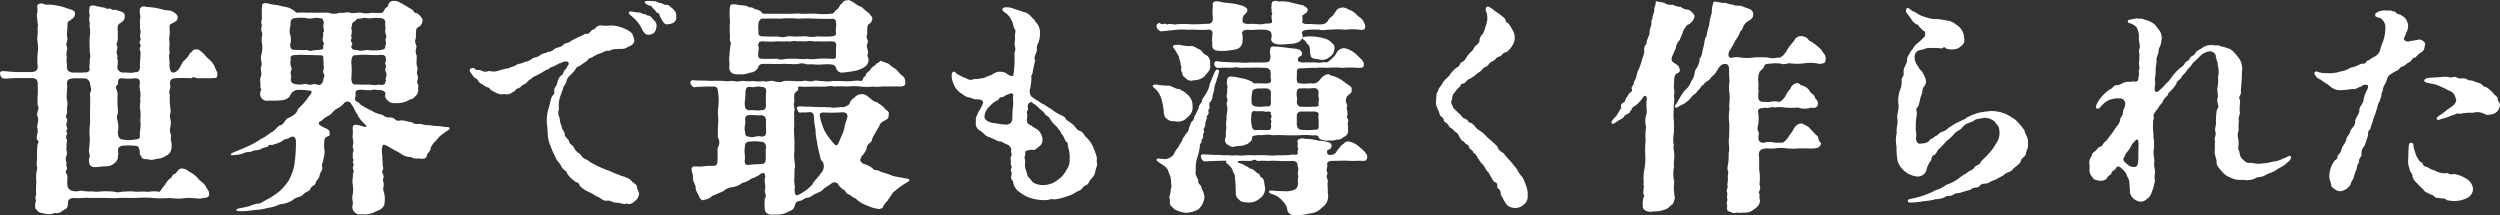 <svg xmlns="http://www.w3.org/2000/svg" xmlns:xlink="http://www.w3.org/1999/xlink" width="125.259" height="10.779" viewBox="0 0 125.259 10.779">
  <rect x="0" y="0" width="125.259" height="10.779" fill="#333333" stroke="none"/>
  <defs>
    <clipPath id="clip-path">
      <rect id="長方形_14" data-name="長方形 14" width="125.259" height="10.779" transform="translate(0 0)" fill="none"/>
    </clipPath>
  </defs>
  <g id="グループ_5" data-name="グループ 5" transform="translate(0 0)">
    <g id="グループ_4" data-name="グループ 4" clip-path="url(#clip-path)">
      <path id="パス_8" data-name="パス 8" d="M5.9,2.009c-.034.15-.1.2-.011.334-.023.185-.081.278-.012.415.046.093-.034.105.012.208a1.156,1.156,0,0,1-.012.393.282.282,0,0,0,.3.276c.219-.012.462.046.589-.022.149.022.23-.047.253-.254-.046-.2.069-.566,0-.854-.081-.1.092-.174,0-.3s.092-.173,0-.358c-.023-.115.069-.254,0-.381-.011-.161,0-.264-.011-.507C7.068.867,7,.728,7,.555,7,.29,7.218.3,7.334.348a3.52,3.52,0,0,1,.772.115c.185.08.312.023.485.092s.323.2.311.312c.012.23-.265.265-.4.38-.012.2.011.37,0,.461a1.268,1.268,0,0,0,0,.474,1.6,1.6,0,0,0,0,.473c-.081.15.023.381-.012.657.023.162.058.311.173.323s.185-.069.277-.149c.127-.162.173-.359.3-.462a1.091,1.091,0,0,0,.277-.358c.138-.081.161-.219.3-.184.092-.024.138-.012.323.15.161.138.184.231.346.346a1.017,1.017,0,0,1,.289.415c.045.127.138.23.115.347,0,.253-.162.137-.369.183-.139,0-.289-.01-.508,0-.242.012-.323-.126-.4-.01-.2.01-.565-.024-.854.01-.161,0-.253.093-.242.289.07.243-.1.324-.011.519a3.949,3.949,0,0,0,.023.635c.069.369-.069.323.011.623.081.265-.092.461.012.738.069.1-.046.161.035.393.046.288-.012.587-.266.68a.733.733,0,0,1-.415.15c-.185.023-.277.1-.45.034-.138-.011-.369,0-.369-.138-.139-.162-.058-.184-.093-.311-.046-.185-.069-.22-.242-.231a2.859,2.859,0,0,0-.634,0c-.127.034-.2.08-.2.207-.012.151.034.231-.012.289a.371.371,0,0,1-.138.346.613.613,0,0,1-.415.185c-.127,0-.335.022-.462.034-.381.057-.45-.116-.427-.427.081-.173-.011-.265-.011-.369A5.412,5.412,0,0,0,4.5,6.9a3.009,3.009,0,0,1,.011-.715V5.354c.023-.265,0-.519,0-.7.127-.208,0-.289,0-.485a.3.3,0,0,0-.288-.243c-.161,0-.335-.01-.588,0-.219.047-.277.059-.277.278.035.242-.058.623,0,.819s-.023.38,0,.554-.116.184,0,.4c.058.081-.1.208,0,.415.058.115-.081.127-.023.231.092.1-.035.092-.012.231-.057.081.046.081.035.208a1.036,1.036,0,0,0-.023.288c-.035.219.058.185,0,.45-.093.173,0,.3,0,.392-.046.127.034.139.023.265-.035.092-.116.173,0,.277.046.208-.012.3.023.565a.3.3,0,0,0,.277.266c.092.046.219.012.438-.012a1.6,1.6,0,0,0,.485.034,1.92,1.92,0,0,0,.53,0A5.456,5.456,0,0,1,5.7,9.6c.243.081.335-.012.577,0a2.4,2.4,0,0,1,.577.012,3.16,3.16,0,0,1,.577,0,1.6,1.6,0,0,1,.577,0,2.266,2.266,0,0,1,.253-.346,1.253,1.253,0,0,1,.266-.335c.069.024.046-.081.173-.2.161-.023.219-.288.392-.288a.49.49,0,0,1,.369.15,1.482,1.482,0,0,1,.462.346c.138.184.3.219.392.415.034.081.173.23.161.323.035.208-.127.231-.288.242-.231.081-.5-.023-.842,0a2.887,2.887,0,0,1-.842,0,5.293,5.293,0,0,1-.854,0,5.281,5.281,0,0,0-.853,0c-.37,0-.52-.011-.854,0-.289.024-.646-.011-.854,0-.242-.011-.392,0-.634,0-.185-.034-.4.034-.785,0-.138.024-.265.046-.265.254,0,.161-.046.3-.173.323-.219.15-.277.207-.485.173a.785.785,0,0,1-.507.034c-.219-.045-.323-.057-.392-.184-.115-.046-.1-.276-.047-.473-.045-.173-.023-.219.012-.265a4.645,4.645,0,0,1,.011-.693,1.511,1.511,0,0,1,.012-.507c.069-.231-.035-.277.012-.5.011-.15,0-.589.023-.726,0-.254.138-.208-.012-.359-.069-.149.081-.357.012-.576-.035-.162.1-.369.011-.577-.092-.23.139-.357,0-.588a5.409,5.409,0,0,1,.012-.589c.011-.23-.012-.311,0-.5-.023-.161-.07-.23-.265-.254H.805c-.2,0-.335.024-.554.024-.1.011-.2-.034-.243-.207s.116-.174.22-.162c.184.011.334.035.484.035.277.022.519,0,.831.01.219-.01.357-.057.346-.3a2.96,2.96,0,0,1,0-.646,1.989,1.989,0,0,0,0-.519c-.058-.265.034-.473-.012-.739.069-.1-.034-.357-.011-.542C1.808.74,1.889.706,1.877.417c-.034-.1-.011-.231.139-.231.127-.058.2.081.438.046a3.134,3.134,0,0,1,.577.081c.254.069.427.139.508.162.184.034.253.173.207.253.035.15-.231.277-.334.358-.058.07,0,.207-.047.277.024.115-.034.323,0,.484.058.2-.1.323-.011.5.058.127-.081.3,0,.531-.058.162.023.323,0,.485.011.173.081.242.288.276.208-.012.346.012.588-.012.15.012.266-.034.266-.195-.046-.047.023-.323,0-.45.069-.2-.023-.381,0-.542a5.2,5.2,0,0,1,0-.6,1.43,1.43,0,0,0-.012-.542c.035-.184-.023-.184-.011-.426.057-.1-.023-.185,0-.381C4.5.406,4.438.313,4.6.279a.451.451,0,0,1,.265.046c.15-.012.161.046.311.046.1,0,.093.1.312.057.081-.011.092.1.3.058.3.115.484.1.461.358.012.161-.15.277-.276.346-.081.069-.093.2-.07.381ZM7.022,4.893c.069-.254-.081-.484-.011-.727,0-.208-.081-.243-.266-.243a2.935,2.935,0,0,1-.646,0c-.15,0-.2.059-.184.3-.231.149-.012.265-.023.507a5.285,5.285,0,0,0,.011.738c.058.185-.092.359-.034.508a1.3,1.3,0,0,1,.034.657c.012.208.058.347.254.359a1.765,1.765,0,0,0,.6,0c.173-.036.254.01.254-.22-.024-.092.08-.588.011-.727a1.924,1.924,0,0,0,0-.577c-.046-.161.035-.334,0-.576" fill="#fff"/>
      <path id="パス_9" data-name="パス 9" d="M22.521,6.416c.023.081-.092.115-.115.138a2.621,2.621,0,0,0-.3.219c-.093.058-.127.127-.277.289a1.061,1.061,0,0,0-.242.322.457.457,0,0,1-.185.324c0,.2-.115.265-.323.242-.115-.034-.288.046-.484-.081a.846.846,0,0,1-.531-.185c-.15-.08-.5-.276-.657-.369-.243-.127-.243-.046-.266.105-.035.184.046.484.012.564a.6.6,0,0,1,.011.243,1.049,1.049,0,0,1,.035.265c-.058.057-.069.115-.012.242.093.127-.034.231.012.369.081.174-.046.323.023.485a1.215,1.215,0,0,1,.046.565c0,.266-.277.393-.439.438a1.062,1.062,0,0,1-.7.139.378.378,0,0,1-.473-.415c.069-.2-.046-.323.011-.543a1.474,1.474,0,0,0,0-.554c-.023-.218.023-.276.012-.5a.262.262,0,0,0,0-.276c-.035-.058.1-.173,0-.288,0-.081.069-.139,0-.208a2.4,2.4,0,0,1,0-.3c.1-.2-.046-.2,0-.369.069-.139-.023-.312-.012-.473.035-.184-.011-.311.012-.45.023-.173.323-.081.462-.034.23.08.276.011.149-.093s-.369-.381-.369-.484c-.15-.151-.161-.347-.311-.508a.213.213,0,0,0-.346-.092,1.1,1.1,0,0,1-.37.3c-.138.034-.276.288-.438.357-.253.116-.3.254-.415.277-.15.116-.046.208.266.346.172.07.218.15.207.219.011.173.023.151-.139.208s-.127.346-.138.554a.9.9,0,0,1-.023.508c-.011.23-.127.322-.069.449.035.184-.127.3-.127.416-.035.195-.162.23-.2.38-.046.184-.22.127-.277.335-.115.127-.265.127-.381.288-.219.138-.3.069-.507.254a1.386,1.386,0,0,1-.623.2,2.053,2.053,0,0,1-.623.185,2.956,2.956,0,0,1-.6.1c-.265.024-.427.058-.542.058a1.515,1.515,0,0,1-.381-.012c-.1-.034-.023-.092.058-.115.115-.046.219-.023.265-.058a1.5,1.5,0,0,0,.323-.08A2.585,2.585,0,0,1,12.9,10.2c.127.023.242-.08.439-.184a3.233,3.233,0,0,0,.507-.311,1.976,1.976,0,0,0,.416-.393,1.686,1.686,0,0,0,.346-.577,2.027,2.027,0,0,0,.161-.645,7.05,7.05,0,0,0,.058-1.039c-.035-.231-.15-.253-.346-.138-.139.081-.254.046-.346.161a1.675,1.675,0,0,1-.415.162c-.116.08-.231-.058-.3.115a1.508,1.508,0,0,0-.4.139c-.172.068-.253,0-.4.1-.2.046-.231,0-.427.092a1.011,1.011,0,0,1-.3.07,2.439,2.439,0,0,1-.254.023c-.115,0-.1-.069.058-.139.231-.1.519-.207.727-.311a3.708,3.708,0,0,0,.623-.346,2.661,2.661,0,0,0,.519-.335c.184-.046.346-.346.484-.369.208-.034.2-.322.462-.392.184-.1.357-.184.426-.438a2.808,2.808,0,0,0,.542-.623c.243-.254.1-.3-.034-.288a2.49,2.49,0,0,0-.6-.024.456.456,0,0,0-.311.277c-.093.2-.392.242-.5.242a4.39,4.39,0,0,1-.577.012.347.347,0,0,1-.427-.323c0-.219.127-.2.012-.311.034-.151-.035-.359.011-.531.092-.2-.011-.3.023-.531.1-.173-.069-.381.023-.623a1.3,1.3,0,0,0,.012-.635c-.023-.23.069-.333,0-.506s.034-.244,0-.359c-.058-.115.023-.23.011-.357A3.868,3.868,0,0,1,13.131.3c-.012-.184.219-.161.4-.1a2.358,2.358,0,0,0,.392.058c.185.057.4.092.5.115a1.176,1.176,0,0,1,.427.265,4.048,4.048,0,0,1,.542,0c.2-.011.311,0,.531,0,.173,0,.277-.011.542,0a.724.724,0,0,0,.542,0c.254.035.358-.057.542,0s.4-.035.542,0a1.19,1.19,0,0,0,.543,0c.161.012.3.012.461.012.115-.023.115-.081.185-.184.057-.127.172-.1.172-.22a.265.265,0,0,1,.277-.2.492.492,0,0,1,.335.1c.161.069.334.2.531.3.172.092.115.219.276.2.162.1.335.3.3.415-.069.242-.115.231-.265.335-.081.058-.058.253-.069.427.023.092-.1.207.011.427.07.115-.081.254.012.484.058.139-.035.381.046.623.058.161-.069.23.012.415s-.07.312,0,.4c.069.162.034.162.034.289a.411.411,0,0,1-.115.334c-.15.151-.162.163-.288.185a1.222,1.222,0,0,1-.727.185.486.486,0,0,1-.519-.3c-.035-.139.069-.173-.035-.266a.408.408,0,0,0-.335-.08.608.608,0,0,0-.357,0,3.436,3.436,0,0,1-.45-.023c-.312,0-.323.081-.312.208a.467.467,0,0,1-.023.218c-.034.185.15.139.277.324a4.914,4.914,0,0,0,.577.311c.288.2.461.127.6.254s.4.012.542.161.277.024.438.07c.1.011.231.057.439.091.127.127.265.059.438.081a1.264,1.264,0,0,0,.45.058c.208.058.415.023.738.093.162,0,.22,0,.231.046m-6.333-5.41C16.142.879,16.05.936,16,.913c-.184-.069-.449.069-.611,0a1.885,1.885,0,0,0-.623,0c-.208,0-.208.2-.208.289,0,.127-.092.357-.011.542a.971.971,0,0,1,0,.461c-.023.162.046.311.208.289.23.022.461.012.669.012.1.1.276-.012.473,0,.173-.012.357-.024.288-.163,0-.115.092-.127.012-.242s.022-.242-.012-.461c.1-.081,0-.231.012-.358.011-.08.057-.173-.012-.276M16.2,3.647c-.047-.081.069-.219.011-.357a2.974,2.974,0,0,0-.011-.358c.011-.162-.07-.162-.162-.162-.15,0-.507-.022-.727-.012a2,2,0,0,0-.461,0c-.208-.01-.346.047-.277.232a.553.553,0,0,0,.023.381c.058.149-.069.173-.023.357s-.023.231,0,.3c.035.173.185.185.38.207.231.012.335-.068.474,0,.161.047.3-.068.461,0s.254-.022.312-.219c-.012-.1.115-.184,0-.369m1.43-1.511c.069.1-.069.138-.012.265.046.093.127.105.3.105.127.08.3.01.485,0a2.711,2.711,0,0,0,.669,0c.092-.024.254-.024.231-.2.08-.173,0-.22.011-.346.116-.173-.046-.254-.011-.461.034-.185-.023-.243,0-.335.023-.2-.127-.243-.231-.254a2.1,2.1,0,0,0-.462,0c-.15.035-.346-.046-.461,0-.2.057-.231-.011-.311.093-.058.081-.139.069-.185.172s.011.116-.046.173c-.023.139.046.151.011.266.035.1-.057.115-.011.23s-.093.151.023.289m.2,2.1c.208,0,.45.023.692,0a.982.982,0,0,0,.485,0,.253.253,0,0,0,.3-.068c-.023-.093.069-.058.011-.208.069-.2.058-.3,0-.381-.057-.127.069-.2,0-.334s.069-.116,0-.393c-.069-.115-.15-.1-.346-.093a5.117,5.117,0,0,1-.565-.01,3.882,3.882,0,0,0-.565.022c-.208-.022-.22.127-.242.347a4.34,4.34,0,0,1,0,.853c.034.161.045.277.23.265" fill="#fff"/>
      <path id="パス_10" data-name="パス 10" d="M28.584,3.763a.5.5,0,0,0-.2.3c-.058.2-.15.254-.162.323-.046.2-.069.184-.115.346a1.456,1.456,0,0,0-.1.738.5.5,0,0,0,.035.438,1,1,0,0,0,.1.416c.012.2.127.219.151.392-.012.15.2.242.219.369.046.185.2.161.253.335a.875.875,0,0,0,.3.3c.1.139.2.265.346.276a1.265,1.265,0,0,0,.358.232c.323.184.473.207.623.288.184.046.438.2.635.242.15.1.265.069.322.127a.562.562,0,0,1,.312.207c.1.093.207.127.254.254.011.174.1.265.1.335a.448.448,0,0,1-.195.381c-.127.127-.266.207-.416.137-.161.059-.311-.034-.484-.046-.15.036-.358-.126-.473-.1-.185.023-.243-.034-.462-.185-.173-.046-.23-.138-.438-.23a1.511,1.511,0,0,1-.508-.335c-.023-.208-.219-.139-.277-.254a1.161,1.161,0,0,1-.346-.357c-.023-.162-.173-.127-.3-.37-.1-.218-.23-.242-.3-.484a3.444,3.444,0,0,1-.231-.519,1.706,1.706,0,0,1-.138-.554,5.1,5.1,0,0,0-.047-.565,2.205,2.205,0,0,1,.069-.715c.07-.219.093-.37.162-.6.058-.139.173-.139.138-.335-.023-.149.127-.219.162-.437a.687.687,0,0,1,.173-.324c.138-.057.115-.208.2-.289.069-.022.115-.195.185-.264.057-.208-.243-.185-.392-.07-.093-.012-.2.1-.358.161-.219.047-.254.185-.358.162a4.052,4.052,0,0,1-.588.334c-.161.058-.161.151-.288.185a1.072,1.072,0,0,1-.231.22c-.15.022-.138.137-.312.2-.161.023-.08.116-.277.185a.425.425,0,0,1-.426.092c-.208.07-.4-.045-.681-.208-.058-.149-.2-.1-.312-.207-.149-.115-.218-.1-.3-.219-.046-.15-.2-.139-.266-.265-.022-.058-.2-.231-.161-.312a.163.163,0,0,1,.277-.023c.092.069.184.012.288.058a.427.427,0,0,0,.4.023.828.828,0,0,0,.45,0,3.036,3.036,0,0,1,.554-.139c.126-.081.242-.069.346-.15.08-.069.334-.08.426-.161a.7.7,0,0,0,.393-.173c.127-.081.207-.023.392-.162s.219-.058.392-.173c.161.024.311-.139.381-.173.161-.069.3-.057.392-.184.092-.092.219-.058.381-.185.115-.069.265-.139.38-.2.243-.092.3-.15.358-.161.161.034.207-.081.288-.161s.139-.024.219-.151a.313.313,0,0,1,.323-.093,2.43,2.43,0,0,0,.415-.01,1.625,1.625,0,0,1,.67.149,1.091,1.091,0,0,1,.357.208c.07.034.127.254.15.323.058.161-.08.323-.311.392-.185.15-.381.081-.554.115-.219-.034-.346.1-.438.081-.127-.023-.231.081-.381.127a1.663,1.663,0,0,0-.357.161c-.15.105-.231.058-.277.174-.139.126-.208.138-.369.276-.162.058-.208.093-.266.219ZM32.506.787c.093.011.115.069.2.161s.219.2.185.392c-.023.22-.116.4-.415.4-.139.012-.231-.138-.277-.218a1.967,1.967,0,0,0-.312-.486,2.46,2.46,0,0,0-.3-.276c-.15-.115-.069-.208.058-.185A2.412,2.412,0,0,0,32,.625c.127-.012.15.093.312.081.081,0,.046.07.2.081m.969.427c-.208.046-.289-.162-.427-.416-.011-.2-.138-.092-.2-.242a1.227,1.227,0,0,0-.173-.173c-.012-.1-.138-.092-.207-.127-.2-.081-.22-.207-.047-.207.127-.012.162.011.369.011.15.011.15.081.3.092.126.012.126.1.3.092.1-.011.15.058.3.185.093.115.2.15.185.381.034.277-.173.392-.4.4" fill="#fff"/>
      <path id="パス_11" data-name="パス 11" d="M39.8,8.965c-.034.195.058.334.011.53.012.266.059.358.265.231a2.485,2.485,0,0,0,.623-.473c.023-.127.325-.392.451-.6a.493.493,0,0,0,.081-.532c-.139-.127-.116-.2-.173-.415a5.623,5.623,0,0,1-.138-.68,2.651,2.651,0,0,1-.059-.542,3.273,3.273,0,0,1-.08-.623c-.012-.2-.092-.243-.22-.243a1.817,1.817,0,0,1-.381.012c-.161.046-.206-.035-.218-.127-.116-.15.035-.173.15-.173.149,0,.206.023.438.011.219.024.322.012.449.024.163.011.3-.012.428.011.173-.023.322.058.508,0,.091.034.16-.057.287,0a.662.662,0,0,0,.336-.161.476.476,0,0,1,.242-.311.463.463,0,0,1,.681-.07c.137.092.252.254.472.288.093.093.322.208.4.346.126.105.218.139.173.277.011.243-.138.243-.289.346-.161.069-.174.266-.277.381-.114.22-.184.3-.277.52.035.149-.241.172-.265.449a.915.915,0,0,1-.231.369c-.081.15-.161.266.082.4a1.2,1.2,0,0,1,.46.231c.058.127.255.046.382.161a4.872,4.872,0,0,1,.611.208c.23.057.416.081.589.115.114.023.252.035.252.081,0,.1-.091.1-.23.2a3.153,3.153,0,0,0-.485.358c-.114.057-.149.161-.23.276-.126.162-.126.208-.2.266a1.419,1.419,0,0,0-.185.254c.024.081-.1.081-.174.115a1.994,1.994,0,0,1-.611-.173,1.638,1.638,0,0,1-.542-.323c-.069-.092-.173-.046-.287-.2-.151-.046-.255-.127-.277-.231a.82.82,0,0,1-.359-.335.23.23,0,0,0-.346,0c-.114.081-.322.2-.369.242-.057.117-.3.2-.379.243-.185.069-.243.173-.416.207-.185.012-.207.116-.393.163-.161.034-.208.045-.265.253-.047.173-.126.2-.322.289a1.143,1.143,0,0,1-.647.138c-.311.023-.531-.011-.531-.335a3.364,3.364,0,0,1,0-.462c.127-.149-.011-.23.013-.461.057-.184-.059-.415.01-.6,0-.254-.08-.242-.218-.185a1.322,1.322,0,0,1-.473.242,1.068,1.068,0,0,1-.463.219.971.971,0,0,1-.473.208.806.806,0,0,0-.472.207l-.542.232a.78.78,0,0,1-.428.2c-.044.046-.171.011-.242-.162-.045-.161-.184-.254-.172-.5-.047-.173-.162-.288-.128-.508a2.729,2.729,0,0,0-.08-.311c0-.265.161-.185.474-.185a3.206,3.206,0,0,1,.611-.034c.173-.012.207-.058.219-.3.011-.127,0-.415,0-.588a.51.51,0,0,0,.011-.555c.012-.173,0-.472.023-.738.024-.207-.046-.473,0-.727a2.859,2.859,0,0,0-.011-.818c-.023-.162-.035-.231-.2-.254-.149.012-.253,0-.369,0-.139.012-.357.012-.518.023-.139.047-.186-.011-.255-.1-.114-.184.023-.276.173-.23.209.011.255.011.532.011a3.206,3.206,0,0,0,.473.011c.172,0,.345,0,.495.012.2.035.288-.023.485,0,.149.069.37-.034.484,0a2.334,2.334,0,0,0,.5,0,1.344,1.344,0,0,0,.495,0c.116.081.277-.046.484,0,.174.057.4.081.5,0a3.547,3.547,0,0,1,.5,0,3.409,3.409,0,0,0,.485,0c.126-.058.334.057.495,0s.358.023.5,0a1.336,1.336,0,0,0,.483,0h.5a2.227,2.227,0,0,0,.484,0,1.673,1.673,0,0,1,.483,0c.07-.08.035-.173.186-.254.022-.2.195-.207.253-.334s.254-.185.289-.289c.15-.034.195-.195.264-.115.082.035.2.069.325.115a2.833,2.833,0,0,0,.38.277c.058.034.184.242.335.335a.371.371,0,0,1,.138.312c.045.195-.1.218-.255.23a5.984,5.984,0,0,0-.657,0c-.162-.035-.438.046-.657,0a3.242,3.242,0,0,1-.67,0,2.512,2.512,0,0,0-.656,0,4.276,4.276,0,0,0-.67,0c-.253-.069-.288.023-.553,0a2.739,2.739,0,0,1-.3,0c-.173,0-.414.012-.7.012-.138-.024-.287-.024-.252.046.045.149-.081.184-.139.242-.081.092-.046.276-.046.473-.082.2.069.311-.013.5a3.584,3.584,0,0,1,0,.508c.035.2-.022.334,0,.5,0,.264.035.391.013.7.034.231-.035.381,0,.623.011.254.069.4.011.508Zm-3.2-6.725c.069-.127-.069-.139-.023-.4a4.627,4.627,0,0,1,0-.784,3.013,3.013,0,0,1,0-.726c.047-.208.347-.081.507-.07.07,0,.381.024.463.115.149-.034.208.058.311.093a.469.469,0,0,1,.357.219H39.1c.381.012.6,0,.878-.012.334.035.611,0,.9.012a3.239,3.239,0,0,0,.75,0c.186,0,.186-.127.265-.185.151-.08.139-.184.243-.3.1-.035.082-.185.311-.185.117-.046.162.035.324.1a1.286,1.286,0,0,0,.414.242,2.609,2.609,0,0,0,.369.311c.035.081.174.185.15.254a.331.331,0,0,1-.194.3c-.07.069-.058.3-.058.474-.1.242.079.288.023.438-.1.219.022.346.022.5-.1.231.082.242,0,.5-.1.2-.218.278-.564.393a4.531,4.531,0,0,1-.659.1.305.305,0,0,1-.368-.184c-.047-.161-.116-.207-.3-.219-.22-.023-.508.023-.693.012a3.413,3.413,0,0,0-.485-.012.689.689,0,0,0-.483-.012c-.139,0-.277,0-.5-.011-.242-.012-.369.011-.484,0-.231.011-.5-.012-.739,0-.173,0-.208.1-.254.208a.479.479,0,0,1-.392.23,1.2,1.2,0,0,1-.529.081c-.325.024-.519-.081-.509-.381.034-.218-.034-.415.011-.53a3.5,3.5,0,0,1,.058-.565m1.776,5.132c-.022-.218-.091-.264-.265-.276a2.149,2.149,0,0,0-.611,0c-.139.012-.195.115-.185.288-.057.173.035.474-.01.647,0,.172.034.23.195.23.174-.046.507-.023.646-.058.151.012.2-.057.208-.208.022-.253-.012-.426.022-.623M37.334,6.6c0,.2.047.242.242.254.127.069.382-.081.542-.012.151,0,.243-.012.265-.184.013-.116-.022-.439,0-.623-.022-.173-.068-.243-.265-.266-.114.035-.333-.023-.611,0-.15.023-.173.081-.173.266.059.138-.08.323,0,.565m1.049-1.973c.013-.2-.034-.265-.265-.276-.173-.059-.333.058-.529,0-.2,0-.208.058-.243.265.022.231-.058.484-.024.68.012.162.081.231.277.231.128-.034.346.035.566-.011.139.011.184-.047.218-.208a4.817,4.817,0,0,1,0-.681m-.4-2.342c.082.185-.022.278.012.5,0,.115.046.172.243.161.2.011.577,0,.726,0,.127.081.276.011.5,0,.15-.011.381,0,.485,0a2.369,2.369,0,0,0,.5,0,1.361,1.361,0,0,0,.485,0,4.924,4.924,0,0,1,.725,0c.173.011.242-.023.22-.127.022-.219-.012-.323.022-.473-.01-.207-.022-.266-.242-.276-.322.01-.565.01-.725,0-.174.034-.277-.058-.5,0-.2.01-.369-.012-.483,0-.242-.047-.324.034-.5,0a3.5,3.5,0,0,1-.484,0,3.635,3.635,0,0,1-.692,0c-.207-.012-.289.046-.289.218M38,1.593c-.012.162.034.22.231.232.3,0,.473.022.726,0a.862.862,0,0,0,.484,0c.2-.036.3.034.5,0,.218.01.369-.024.483,0a1.24,1.24,0,0,0,.5,0c.195,0,.391.022.725,0,.163-.024.232-.024.242-.174-.045-.08.025-.346,0-.507s0-.139-.149-.208c-.345.023-.542,0-.877,0a7.713,7.713,0,0,0-.887,0,4.489,4.489,0,0,0-.889,0c-.266-.012-.5-.012-.876,0-.094-.024-.15.058-.208.2a1.974,1.974,0,0,0,0,.461m4.44,4.338c.047-.242-.034-.288-.219-.312a6.73,6.73,0,0,1-.968.012c-.2.012-.2.08-.174.231a3.406,3.406,0,0,0,.243.715,4.041,4.041,0,0,0,.45.611c.127.15.173.093.242-.023.023-.092.241-.553.266-.658a2.591,2.591,0,0,1,.16-.576" fill="#fff"/>
      <path id="パス_12" data-name="パス 12" d="M54.887,8.539a.626.626,0,0,1-.185.392c-.184.184-.115.265-.265.335-.231.091-.161.2-.346.276s-.243.139-.392.208a3.91,3.91,0,0,1-.427.149,2.609,2.609,0,0,1-.438.093c-.2-.046-.243.034-.439.034a2.407,2.407,0,0,1-.715-.091,1.647,1.647,0,0,1-.565-.289.712.712,0,0,1-.346-.5c-.012-.15-.15-.1-.092-.369.045-.208-.058-.162-.024-.311.1-.151-.034-.162-.011-.335.035-.127-.035-.115.011-.3.092-.115-.023-.15.012-.312.023-.081-.07-.184-.139-.253-.265-.092-.311-.2-.5-.185-.174-.092-.324-.149-.428-.2-.218-.035-.334-.254-.495-.334A.4.4,0,0,1,48.9,6.1c-.046-.184.092-.392.127-.5a1.571,1.571,0,0,0,.231-.461c.011-.069-.093-.173-.3-.162s-.266-.08-.393-.091a.684.684,0,0,1-.345-.173.944.944,0,0,1-.439-.5,1.088,1.088,0,0,1-.1-.462c.012-.173.139-.219.231-.07.173.105.2.105.369.2.127.011.254.172.462.1.184-.057.23.012.392-.057.242,0,.334-.127.426-.127.208-.058.324-.231.577-.2a.478.478,0,0,1,.3.092c.046.035.335.242.346.024a5.6,5.6,0,0,0,.046-.947c-.011-.208.081-.219.023-.427-.046-.172.023-.3,0-.472-.023-.2.081-.289-.023-.427-.081-.139-.034-.242-.173-.462A.8.8,0,0,0,50.307.6c-.15-.116-.069-.219.035-.231a.97.97,0,0,1,.484.081c.185.046.347.115.462.15a.657.657,0,0,1,.3.15c.127.161.265.23.288.335a.749.749,0,0,1,.231.53,1.362,1.362,0,0,1-.07.5.574.574,0,0,0-.08.4c-.07.253-.173.346-.092.5-.058.3-.093.381-.127.623,0,.093-.1.127-.058.3a3.348,3.348,0,0,1-.069.519.412.412,0,0,0,.069.381,3.109,3.109,0,0,0,.369.242.754.754,0,0,0,.254.15,3.057,3.057,0,0,0,.369.231,1.971,1.971,0,0,0,.358.242c.138.1.323.1.38.277.069.069.22.15.37.277.172.184.172.253.346.311.138.035.184.219.323.334a1.409,1.409,0,0,1,.357.554c.092.266.185.381.139.635.069.173-.012.264-.058.45m-4.118-3.75c.011-.1-.081-.173-.277-.046-.116,0-.139.081-.242.115-.1,0-.2.036-.219.139a1.191,1.191,0,0,0-.451.335.712.712,0,0,0-.253.519c0,.23.4.323.542.323a4.646,4.646,0,0,0,.542.069.3.3,0,0,0,.311-.265,5.409,5.409,0,0,1,.023-.578c.058-.253-.023-.426.024-.611M53.6,7.916a1.946,1.946,0,0,0-.046-.416c-.081-.185-.012-.357-.139-.4-.115-.173-.115-.3-.253-.415-.012-.127-.139-.2-.208-.335A1.468,1.468,0,0,1,52.637,6c-.092-.2-.242-.185-.311-.335-.058-.1-.185-.149-.335-.312-.115-.137-.207-.126-.276-.218-.139-.081-.254.149-.22.23.058.161-.092.2-.034.346.034.1-.035.231.011.438.093.116.139.105.231.162.058.07.115.07.266.173a.676.676,0,0,1,.265.508.407.407,0,0,1-.2.369c-.057.034-.184.207-.322.138a1.535,1.535,0,0,0-.266.047c-.161.068-.023.161-.092.254-.046.092.011.219.011.3a.847.847,0,0,0,.047.449c.069.138.011.242.161.369.116.127.162.242.323.289a1.025,1.025,0,0,0,.369.069,1.362,1.362,0,0,0,.508-.116A2.677,2.677,0,0,0,53.2,8.85a2.223,2.223,0,0,0,.288-.427.8.8,0,0,0,.1-.507" fill="#fff"/>
      <path id="パス_13" data-name="パス 13" d="M58.158,4.869a1,1,0,0,0-.3-.438c-.058-.058-.1-.069-.1-.127s.092-.069.2-.069a2.6,2.6,0,0,0,.542.057c.184-.022.346.162.588.174a1.5,1.5,0,0,1,.462.322.7.7,0,0,1,.2.52.594.594,0,0,1-.254.565.6.6,0,0,1-.588.207c-.185-.01-.312,0-.439-.126-.08-.035-.161-.15-.161-.4a4,4,0,0,0-.139-.681m-.207-3.506c-.058-.207.08-.139.057-.2.07-.069.139.093.312.024.092-.034.115.081.2.011.242-.011.358.058.427.012a4.42,4.42,0,0,1,.681,0,7.385,7.385,0,0,0,.807-.023c.254.023.311-.093.323-.242a3.233,3.233,0,0,1,0-.669c-.069-.3.323-.208.45-.173.184.046.323.034.542.068.242.035.335.081.519.116.1.069.22.116.22.207,0,.127-.116.2-.208.3a.6.6,0,0,0-.035.242c0,.093.058.139.243.162a3,3,0,0,1,.553.012c.161.023.335-.047.485-.035.127-.012.2.012.2-.149a.562.562,0,0,1-.012-.312c.07-.058-.081-.15,0-.2-.046-.139-.034-.127-.012-.208-.011-.115-.011-.207.093-.254.057,0,.138-.046.242.023a1.78,1.78,0,0,1,.681.058c.311.081.415.092.588.139.035.057.219.091.2.218,0,.139-.127.173-.277.3a.556.556,0,0,1,0,.312c.058.092.139.1.289.1.253-.012.461.034.68.011A.367.367,0,0,0,66.556,1c.081-.138.243-.184.324-.369.08-.081.092-.208.288-.23.092-.058.254-.012.415.08a.945.945,0,0,1,.369.231c.093.115.2.15.312.276a.991.991,0,0,1,.138.3c.012.232-.138.22-.288.2a2.948,2.948,0,0,0-.715,0,3.749,3.749,0,0,0-.727,0c-.266-.012-.369.057-.554,0-.173-.012-.45,0-.542,0-.231.023-.346.035-.346.208a.212.212,0,0,1-.046.3c-.081.15-.346.185-.485.2s-.473.034-.53.034c-.15,0-.37-.024-.45-.161-.081-.116.046-.22-.024-.381.012-.151-.253-.2-.357-.2-.311-.024-.6.035-.842,0-.127.023-.254.023-.265.184a.86.86,0,0,1,.023.381.419.419,0,0,1-.2.369,1.071,1.071,0,0,1-.4.092,1.608,1.608,0,0,1-.346.035c-.335.012-.612,0-.566-.347a2.077,2.077,0,0,1,.012-.53.175.175,0,0,0-.219-.184,5.363,5.363,0,0,1-.611,0c-.243-.012-.393.011-.485,0a2.807,2.807,0,0,0-.646.023c-.242.012-.358.046-.646.058a.389.389,0,0,1-.2-.208M60.166,9.3c.08.254.207.439.173.647a.944.944,0,0,1-.3.542,1.362,1.362,0,0,1-.612.172,1.533,1.533,0,0,1-.576-.172c-.1-.116-.254-.185-.242-.358.034-.138-.047-.22-.012-.3a.879.879,0,0,0,.057-.3c.047-.243.058-.2.023-.334a1.1,1.1,0,0,0-.126-.566c-.035-.219-.231-.323-.381-.427-.1-.081-.242-.138-.219-.208s.057-.057.173-.045c.184.023.184.011.254.023a.691.691,0,0,0,.415-.208,1.358,1.358,0,0,1,.265-.415c.035-.127.081-.139.173-.312.035-.172.127-.172.173-.323a.454.454,0,0,0,.173-.323c.058-.092.058-.254.162-.322.138-.139.058-.232.162-.324.068-.161.115-.242.161-.335-.034-.08.1-.23.161-.322-.011-.162.081-.174.15-.323a1.37,1.37,0,0,0,.242-.565c.047-.1.139-.358.231-.554.046-.1.093-.185.173-.161.1.034.047.149.012.288-.046.173-.069.161-.069.23-.023.105-.139.358-.116.427a2.948,2.948,0,0,1-.1.381c.035.069-.034.127-.057.254-.115.069-.115.15-.081.3,0,.1-.092.115-.057.242.045.161-.174.23-.07.265-.057.2-.1.265-.092.358,0,.173-.127.208-.069.3.034.1.011.092-.046.184.023.161,0,.231-.081.3.046.173-.116.185-.07.277a3.046,3.046,0,0,1-.15.646,1.745,1.745,0,0,0-.057.6c-.046.219.034.265.127.507-.046.1.069.208.127.254M59.151,3.243c.011-.2-.1-.3-.081-.4a4.336,4.336,0,0,0-.231-.392.2.2,0,0,1-.069-.126c.011-.081.15-.081.323-.081a2.786,2.786,0,0,0,.507.069c.208-.035.266.058.485.161.161.035.15.231.381.3a.459.459,0,0,1,.161.438c.069.3-.127.4-.242.577a.786.786,0,0,1-.577.231.359.359,0,0,1-.4-.1c-.173-.138-.173-.184-.173-.289-.126-.127.012-.242-.08-.38m2.411,5.006C61.5,8.2,61.411,8.2,61.446,8.1c.023-.081-.219-.035-.265-.047-.2.012-.519.012-.784.035a.187.187,0,0,1-.185-.115c-.058-.127-.069-.231.069-.242.254.022.289.011.588.034.289-.012.381.023.531.012s.335.034.507,0a2.006,2.006,0,0,0,.52,0c.207-.012.38.011.53,0,.1-.012.358,0,.519,0a2,2,0,0,0,.519,0,4.5,4.5,0,0,0,.808-.035c.173.035.231.011.219-.116-.046-.1.069-.1,0-.242-.035-.115.023-.1-.011-.276s.276-.2.4-.151a2.322,2.322,0,0,1,.646.093,2.158,2.158,0,0,1,.439.058c.1.011.242.092.219.2a.206.206,0,0,1-.185.2c-.034.024-.046.047-.034.151a.125.125,0,0,0,.161.1.309.309,0,0,0,.323-.2c.116-.126.231-.3.289-.322.08-.035.115-.151.288-.151a1.065,1.065,0,0,1,.565.288c.231.185.393.359.381.5-.023.185-.1.185-.2.185-.254-.011-.45.012-.669,0-.242-.022-.634,0-.831,0-.242,0-.323.058-.311.2.069.046-.081.208,0,.358.069.115-.081.162.011.346.069.138-.011.2.012.289a3.72,3.72,0,0,1,.011.392.76.76,0,0,1-.034.449.719.719,0,0,1-.277.324.868.868,0,0,1-.589.277,3.234,3.234,0,0,1-.634.092c-.277.023-.5-.081-.5-.334a.805.805,0,0,0-.242-.393.954.954,0,0,0-.45-.311c-.161-.058-.231-.092-.219-.151s.1-.057.207-.046a3.368,3.368,0,0,0,.474.024,1.213,1.213,0,0,0,.6-.07c.127-.069.2-.172.162-.484.011-.15.057-.2,0-.266.011-.242.057-.288-.012-.438.012-.219-.1-.231-.242-.254a7.1,7.1,0,0,1-.715,0,3.55,3.55,0,0,0-.485,0,5.224,5.224,0,0,0-.588,0c-.173-.138-.2.012-.369,0-.138,0-.392-.011-.5,0-.127-.011-.116.069-.058.093a1.357,1.357,0,0,1,.346.149c.185.081.185.139.277.151.162.023.2.15.346.23.173.069.046.162.208.22.127.092.1.264.15.484a.588.588,0,0,1-.265.554.775.775,0,0,1-.589.2c-.254-.012-.381-.047-.427-.127a.4.4,0,0,1-.184-.381,6.584,6.584,0,0,0-.047-.761c.023-.161-.092-.185-.115-.369a.725.725,0,0,0-.207-.243M64.976,3.6c.011.184-.011.254,0,.357-.011.161.035.231.208.219.207.047.449-.022.6.012.2-.012.266-.092.4-.254a.652.652,0,0,1,.3-.207c.127-.047.127.057.3.08A1.544,1.544,0,0,1,67.2,4c.162.105.2.151.358.254s.173.127.161.242c.035.185-.115.2-.207.312a.366.366,0,0,0-.035.4c.058.126-.046.138.023.322a1.579,1.579,0,0,1,.012.254c-.1.093.069.162.035.288-.047.151.011.208-.012.405a.323.323,0,0,1-.219.391.43.43,0,0,1-.37.127c-.149.07-.207.035-.392.047-.219.012-.438-.035-.484-.162-.035-.1-.127-.115-.3-.092a3.1,3.1,0,0,0-.658-.012c-.311.012-.542,0-.738,0a6.084,6.084,0,0,0-.634,0c-.231-.069-.5.024-.635-.011-.23.023-.357.035-.369.1a.252.252,0,0,1-.138.266c-.093.115-.173.093-.346.173a3.216,3.216,0,0,0-.393.035c-.138.069-.23-.035-.38-.105a.282.282,0,0,1-.058-.369,2.2,2.2,0,0,1,.023-.449,1.4,1.4,0,0,1,.012-.45c-.023-.231.08-.461.023-.669-.081-.15.092-.254-.012-.393-.023-.207.046-.242.012-.4.069-.242-.058-.311,0-.393-.012-.08,0-.264.173-.276a3.134,3.134,0,0,1,.577.092c.184.023.542.15.588.254.2-.012.415,0,.634,0,.116,0,.289-.023.22-.254-.035-.069.022-.173-.012-.312,0-.1-.081-.207-.254-.218-.208,0-.461-.024-.784,0-.138-.024-.265.011-.519,0-.15-.058-.289,0-.519,0a3.658,3.658,0,0,0-.566.011c-.092,0-.219-.162-.173-.231.023-.173.173-.092.347-.08s.334.012.484.022c.288.012.357.012.427.012a2.514,2.514,0,0,0,.519,0c.254,0,.611.012.842-.012.127-.01.185-.08.185-.253.034-.058-.047-.231-.012-.346.012-.185.081-.207.231-.185a4.378,4.378,0,0,1,.45.035c.138.011.265.046.484.058.266.034.369.046.438.23.012.161-.092.15-.161.2-.093.127-.081.264.2.276.185-.012.519-.012.727,0,.115.035.38-.058.473,0a1.669,1.669,0,0,0,.461-.427.43.43,0,0,1,.462-.288,1.317,1.317,0,0,1,.565.312c.2.218.357.3.369.484,0,.231-.15.173-.311.185a4.126,4.126,0,0,0-.762,0,4.082,4.082,0,0,0-.761,0,3.152,3.152,0,0,0-.577,0,5.933,5.933,0,0,0-.658.023c-.173-.012-.3.011-.288.173m-1.3,2.1c0-.139-.081-.105-.266-.093-.115-.058-.288-.012-.53-.034-.162-.024-.185.091-.185.242a1.389,1.389,0,0,0,.023.5c.023.138.081.219.219.207.242-.012.427,0,.566,0,.1-.023.138.012.173-.1s-.023-.2.011-.277c.058-.046-.069-.161,0-.23.058-.139-.023-.139-.011-.207m0-1.016a.218.218,0,0,0-.2-.254c-.115-.012-.23,0-.4,0a.57.57,0,0,0-.311.081,1.763,1.763,0,0,0-.058.577c-.011.219.162.242.3.253a1.824,1.824,0,0,0,.449-.022c.162.034.22-.036.22-.173,0-.105-.012-.3,0-.462m1.3.381c-.011.15.069.276.185.276a5.361,5.361,0,0,0,.622,0c.185,0,.312.012.277-.161,0-.15.047-.185,0-.334-.023-.127.024-.2-.011-.289,0-.08-.092-.149-.231-.149-.277.034-.484,0-.646.022-.138-.034-.207.069-.207.242-.012.127.046.3.011.393m1.073.726c.081-.149-.092-.218-.254-.207h-.623a.209.209,0,0,0-.2.184v.462c.035.265.15.254.288.276a3.324,3.324,0,0,0,.589-.011c.161,0,.231-.011.219-.208a3.338,3.338,0,0,0-.023-.5M65.4,2.055c-.046-.046-.139-.093-.139-.15s.15-.08.381-.08a2.614,2.614,0,0,1,.761.115.778.778,0,0,1,.324.2c.046.08.173.08.127.334a.481.481,0,0,1-.254.393.518.518,0,0,1-.485.115c-.254-.058-.427-.012-.45-.231-.069-.138.023-.254-.1-.507-.07-.012-.093-.093-.162-.185" fill="#fff"/>
      <path id="パス_14" data-name="パス 14" d="M76,8.469a1.331,1.331,0,0,0,.277.4,2.41,2.41,0,0,1,.184.439,1.073,1.073,0,0,1,.081.484.5.5,0,0,1-.185.45.677.677,0,0,1-.449.185c-.231-.035-.335-.058-.45-.22s-.173-.322-.266-.449a.334.334,0,0,0-.172-.347c0-.149.011-.264-.139-.288-.127-.127-.115-.184-.231-.345-.046-.151-.172-.2-.2-.3a1.19,1.19,0,0,0-.207-.288c-.127-.116-.093-.161-.208-.277a.464.464,0,0,0-.219-.265c0-.139-.15-.116-.208-.266-.034-.173-.173-.115-.254-.288-.15-.046-.2-.185-.254-.277-.057-.15-.115-.162-.253-.265-.081-.15-.243-.127-.266-.277-.092-.139-.242-.139-.242-.277-.057-.162-.2-.173-.207-.277-.047-.231-.2-.346-.185-.657.035-.161-.012-.346.1-.5.069-.219.138-.219.254-.439.046-.092.253-.254.346-.381a1.363,1.363,0,0,1,.357-.369c.15-.046.127-.23.231-.254a.5.5,0,0,0,.242-.253,1.529,1.529,0,0,1,.231-.277c.081-.024.116-.185.219-.288s.208-.151.2-.289a.455.455,0,0,1,.173-.312,4.1,4.1,0,0,0,.2-.611.92.92,0,0,0-.057-.565c-.023-.069.011-.253.173-.173a1.644,1.644,0,0,1,.323.231,2.354,2.354,0,0,1,.38.276c.2.151.047.231.231.29a1.918,1.918,0,0,1,.242.369.647.647,0,0,1,.1.357.645.645,0,0,1-.115.4,1.382,1.382,0,0,1-.288.335c-.243.023-.208.185-.358.219-.219.058-.161.162-.358.242s-.184.231-.323.266c-.207.092-.173.2-.38.3a2.85,2.85,0,0,1-.381.288c-.208.069-.208.162-.335.254-.219.011-.138.115-.254.2s-.195.254-.253.288c-.127.174-.046.22-.116.347-.057.161.035.23.07.357.023.081.2.185.277.3.184.115.149.219.3.266.2.057.139.172.3.218.184.058.23.243.392.346a1.678,1.678,0,0,1,.449.381,5.454,5.454,0,0,1,.508.462c.058.242.231.242.335.369a4.638,4.638,0,0,0,.322.369Z" fill="#fff"/>
      <path id="パス_15" data-name="パス 15" d="M83.919,9.865a.864.864,0,0,1-.115.369c-.127.069-.15.138-.277.219a1.448,1.448,0,0,1-.681.138c-.277.07-.577-.069-.53-.276-.047-.185.023-.277.011-.381.069-.115.069-.127.012-.22-.012-.137.023-.242.012-.311.057-.115-.07-.2.011-.219a2.29,2.29,0,0,1,.034-.738,3.166,3.166,0,0,0,.035-.75,3.93,3.93,0,0,1,.023-.657,2.679,2.679,0,0,1,.023-.669,1.161,1.161,0,0,1,.023-.681c.035-.173-.046-.45.012-.681,0-.242-.1-.254-.185-.138a1.594,1.594,0,0,1-.507.5c-.081.046-.058.172-.162.219.012.116-.127.092-.265.207-.012.116-.219.185-.369.288-.116.082-.2.163-.266.093-.046-.046-.011-.093.07-.2.092-.127.138-.115.207-.254.081-.115.139-.254.2-.311-.092-.2.116-.289.185-.323,0-.162.138-.242.162-.335.1-.173.253-.127.161-.345.081-.174.115-.151.138-.335.139-.2.1-.381.243-.646a2.562,2.562,0,0,0,.138-.416,3.67,3.67,0,0,0,.127-.415.435.435,0,0,1,.115-.415c-.023-.115.093-.335.116-.415.057-.116,0-.208.092-.428.058-.161-.012-.3.092-.415-.046-.092.093-.276.081-.427s.1-.253.069-.438c.208.047.323.058.427.081A.527.527,0,0,0,83.8.232a.994.994,0,0,0,.426.116c.081.1.277.127.4.149.058.024.277.22.277.312a.576.576,0,0,1-.38.45c-.116.173-.22.288-.208.381-.1.2-.1.254-.173.392a.564.564,0,0,0-.173.392c-.092.139-.092.231-.185.381-.046.173-.069.254.127.369.127.058.231.173.231.254.069.126-.012.219-.127.253-.138.105-.127.2-.138.485-.035.253.057.461-.012.634.069.242-.035.45,0,.623a2.819,2.819,0,0,0,0,.623,5.845,5.845,0,0,1,0,.635,1.588,1.588,0,0,0,0,.623c-.035.08-.012.127,0,.242.069.3-.035.612.012.807a1.643,1.643,0,0,0,.011.75,2.338,2.338,0,0,0,.023.762M88.164,3.6a.906.906,0,0,0-.069.449,2.512,2.512,0,0,1,0,.416c.046.1-.012.185,0,.415.011.15.081.231.288.219.335.047.416-.069.716,0,.127.012.184-.069.346-.253a1.033,1.033,0,0,1,.254-.381.406.406,0,0,1,.334-.3c.115-.023.15.126.3.126a.7.7,0,0,1,.334.254c.035.139.254.185.266.335.011.092.15.127.15.277.011.231-.162.277-.335.231a1.021,1.021,0,0,1-.669,0,4.387,4.387,0,0,1-.669,0,1.418,1.418,0,0,0-.5,0c-.15-.069-.312.058-.461.011-.231.023-.358.023-.37.185a1.805,1.805,0,0,1,.012.658c-.046.184-.046.23,0,.334.069.116,0,.242.011.346a.225.225,0,0,0,.254.231,1.165,1.165,0,0,1,.6,0c.185-.012.335.023.438-.046a1.7,1.7,0,0,0,.2-.22c.092-.173.2-.254.254-.391.1-.185.23-.3.357-.3.081-.035.115.01.3.1s.173.161.323.288c.138.185.254.2.277.335.011.2.207.254.115.323-.057.208-.334.185-.427.2-.2-.011-.392,0-.588-.011a3.625,3.625,0,0,1-.7,0,1.814,1.814,0,0,0-.519,0,2.48,2.48,0,0,1-.507,0c-.219.058-.323.046-.358.3.035.253.012.611.023.8a2.5,2.5,0,0,1,.012.715.334.334,0,0,1,.011.277c-.046.127-.081.161,0,.185a.9.9,0,0,0,.012.345c0,.242-.22.393-.392.5-.243.161-.45.07-.646.116-.116-.058-.231.069-.416-.046-.173-.047-.219-.058-.184-.324-.069-.172.034-.218,0-.335a.78.78,0,0,1,.011-.276c-.08-.161.012-.242.012-.335-.046-.068.023-.311.011-.38-.023-.127.035-.323.012-.392-.081-.151,0-.312.012-.451,0-.091.023-.322.011-.449.08-.254-.035-.553.023-.75,0-.219.023-.531.012-.738a2.272,2.272,0,0,1,.011-.738c-.046-.208.034-.439,0-.75a1.992,1.992,0,0,1,0-.647,5.483,5.483,0,0,1-.023-.576c-.011-.208-.058-.277-.2-.277s-.219.057-.346.231a1.135,1.135,0,0,1-.358.438c-.069.184-.323.219-.358.358-.161.068-.161.207-.334.334-.023.069-.046.093-.2.2-.1.093-.2.254-.3.312a1.029,1.029,0,0,1-.335.2c-.1.069-.207.15-.265.1s-.011-.092.1-.243a3.907,3.907,0,0,1,.369-.6.913.913,0,0,0,.335-.485c.138-.138.138-.3.207-.553a.91.91,0,0,0,.208-.554c.139-.162.115-.323.185-.554.069-.254.045-.426.161-.577a3.2,3.2,0,0,1,.138-.565,1.987,1.987,0,0,1,.127-.588,1.461,1.461,0,0,1,.1-.577,2.053,2.053,0,0,1,.438.069c.208-.034.312.081.52.081.173.1.369.011.5.1.069.034.23.069.369.138a.275.275,0,0,1,.15.242c0,.185-.092.243-.254.346a.658.658,0,0,0-.219.22c-.058.115-.1.276-.173.288a1.451,1.451,0,0,1-.242.45,3.539,3.539,0,0,1-.312.542c-.046.15-.092.3.093.346a1,1,0,0,1,.461-.023,2.1,2.1,0,0,0,.657,0,5.04,5.04,0,0,1,.727,0c.254.081.369,0,.542.011.173-.022.265-.173.369-.3a2.226,2.226,0,0,1,.392-.53.371.371,0,0,1,.358-.254.5.5,0,0,1,.335.139c.069.127.2.127.4.3.184.149.311.254.345.369a.419.419,0,0,1,.15.334c0,.22-.092.22-.3.254a2.11,2.11,0,0,0-.772-.034,2.6,2.6,0,0,1-.727,0c-.1-.012-.277.091-.416.022a2.055,2.055,0,0,0-.587,0c-.127.012-.243,0-.277.116-.035.138-.162.2-.243.3" fill="#fff"/>
      <path id="パス_16" data-name="パス 16" d="M99.983,9c-.2.058-.346.173-.415.185-.162.034-.289-.012-.393.15-.138.115-.253,0-.449.173-.173.046-.289.08-.439.127-.15.069-.311.011-.427.127-.195.1-.3.01-.438.127a1.13,1.13,0,0,1-.438.091,2.977,2.977,0,0,1-.611.1,3.6,3.6,0,0,1-.67.069c-.138,0-.173-.149.012-.184a3.929,3.929,0,0,0,.658-.173,3.064,3.064,0,0,0,.611-.266c.323-.069.427-.242.681-.322a1.865,1.865,0,0,0,.472-.266,2.8,2.8,0,0,1,.4-.265c.15-.15.312-.138.381-.277s.253-.092.334-.289c.116-.161.22-.2.358-.38A2.061,2.061,0,0,0,100,7.2a.861.861,0,0,0,.173-.669c-.023-.254-.116-.242-.22-.427a.776.776,0,0,0-.519-.2c-.161.024-.242.035-.346.058-.173.023-.207.138-.38.173a.719.719,0,0,0-.4.265c-.069.1-.323.2-.4.312a2.764,2.764,0,0,1-.381.357c-.173.2-.23.242-.334.359-.138.091-.127.207-.265.334-.185.046-.127.2-.185.288a1.192,1.192,0,0,0-.231.508.459.459,0,0,1-.427.288,1.18,1.18,0,0,1-.611-.231,1.136,1.136,0,0,1-.392-.53,3.34,3.34,0,0,1-.058-.727,1.689,1.689,0,0,1,.012-.716c-.046-.172.081-.438.023-.714-.012-.288.1-.405.058-.715a1.579,1.579,0,0,1,.08-.7,1.017,1.017,0,0,0,.081-.5c-.023-.127.127-.151.1-.393s.184-.438.173-.588c-.012-.184.092-.265.2-.484.069-.046.15-.231.266-.335a2.6,2.6,0,0,0,.265-.231c.092-.1.172-.138.172-.23,0-.069.023-.173-.034-.185-.161-.081-.1-.1-.2-.162-.1-.092-.092-.184-.2-.184a.8.8,0,0,1-.277-.288C95.6.706,95.461.637,95.5.486s.173-.057.219-.01c.138.126.173.08.334.195a1.334,1.334,0,0,0,.415.184,1.509,1.509,0,0,0,.635.1c.2.034.265.034.462.08a.766.766,0,0,1,.426.185.966.966,0,0,1,.312.3,1.052,1.052,0,0,1,.115.415.365.365,0,0,1-.173.381.488.488,0,0,1-.323.15.958.958,0,0,1-.4-.024c-.15-.173-.161.024-.323-.022a2.072,2.072,0,0,0-.461-.012c-.242-.034-.357.093-.508.093a.338.338,0,0,0-.288.242.655.655,0,0,0,.092.484c.116.162.116.231.231.312a1.615,1.615,0,0,1,.207.4.39.39,0,0,1-.068.393c-.127.149-.047.3-.15.461-.047.115-.07.357-.151.542-.173.162-.023.254-.069.45a3.072,3.072,0,0,0-.046.635c-.011.161.058.311.012.461-.023.115.057.357.219.311a.792.792,0,0,0,.3-.046c.184-.069.15-.173.277-.2.092-.034.115-.115.219-.139.173-.126.15-.161.334-.218s.22-.162.381-.243a2.338,2.338,0,0,1,.554-.3c.127-.1.185-.046.242-.151a3.587,3.587,0,0,1,.6-.242,5.319,5.319,0,0,1,.646-.092,2.191,2.191,0,0,1,.646.115,3.165,3.165,0,0,1,.588.346,4,4,0,0,1,.427.508c.046.254.2.334.173.635.034.276-.069.334-.1.53s-.231.185-.277.438c-.057.1-.288.243-.392.358-.069.139-.323.127-.45.288Z" fill="#fff"/>
      <path id="パス_17" data-name="パス 17" d="M107.188,2.806c.023-.139-.057-.2.012-.393.046-.161-.035-.23-.035-.53a.884.884,0,0,0-.127-.532.912.912,0,0,0-.219-.149c-.069-.046-.184-.023-.208-.115-.023-.116.127-.093.162-.116a1.738,1.738,0,0,0,.184-.035c.116-.034.174.012.254,0,.116-.023.289.07.358.081a1.294,1.294,0,0,1,.381.2c.08.08.2.264.242.311a.6.6,0,0,1,.1.5c-.012.312-.15.324-.139.578-.035.15-.15.357-.092.472a3.187,3.187,0,0,0-.058.462c.023.139-.046.312-.034.5.057.161-.046.323,0,.5.034.058.1.127.231-.023a2,2,0,0,0,.311-.312,1.25,1.25,0,0,0,.277-.311,2.638,2.638,0,0,1,.461-.5.582.582,0,0,0,.231-.242c.069-.1.173-.081.242-.231s.185-.1.254-.23.127-.163.3-.243a.761.761,0,0,1,.611-.184c.185.034.266-.035.369.057a2.032,2.032,0,0,1,.45.127.734.734,0,0,1,.277.231,2.534,2.534,0,0,1,.231.288.939.939,0,0,1,.115.635c0,.345-.023.53-.046.83-.023.081.023.242-.035.323-.127.185.012.231-.011.347a3.649,3.649,0,0,0-.023.472c.057.162-.1.3-.035.473a2.257,2.257,0,0,0-.011.484.667.667,0,0,0-.012.474c.035.322-.069.427.046.588.012.15.069.335.15.369.093.081.2.22.335.2.115-.023.38.07.611.035a3.376,3.376,0,0,0,.589-.1,1.276,1.276,0,0,0,.519-.161.855.855,0,0,0,.219-.093c.057-.034.127-.069.161.024s-.1.207-.253.345c-.22.173-.347.2-.462.288-.207.162-.4.162-.611.3-.174.092-.369.046-.508.161a1.126,1.126,0,0,1-.577.046,1.043,1.043,0,0,1-.6-.1,1.023,1.023,0,0,1-.438-.3c-.116-.151-.277-.278-.277-.474,0-.23-.127-.369-.092-.611.011-.1,0-.346.011-.473-.069-.184.093-.208.012-.484-.035-.173.058-.242.035-.485a3.886,3.886,0,0,1,.046-.577c.184-.218-.035-.334.034-.576.058-.2-.057-.392.012-.612a1.862,1.862,0,0,0,.012-.449,1.12,1.12,0,0,0-.012-.589c0-.231-.1-.3-.1-.5a.325.325,0,0,0-.277-.207.809.809,0,0,0-.53.264c-.151.162-.381.324-.427.462a1.684,1.684,0,0,0-.254.288c-.081.139-.208.185-.242.312-.139.173-.219.138-.243.3a1.429,1.429,0,0,1-.242.311c-.15.173-.173.151-.184.254-.162.173-.22.208-.277.381a1.261,1.261,0,0,0-.231.311.991.991,0,0,0-.219.324c.069.2-.046.218-.012.438-.034.173.035.5.012.634a1.991,1.991,0,0,1,.011.692c-.023.243.058.427.035.612-.035.208.046.277.035.542a.7.7,0,0,0,0,.346,2.77,2.77,0,0,1-.185.646.56.56,0,0,1-.23.288.417.417,0,0,1-.324.127.606.606,0,0,1-.519-.461c.012-.15-.023-.381-.023-.473a.549.549,0,0,0-.1-.3.735.735,0,0,0-.265-.4c-.081-.093-.207-.184-.288-.081-.081.174-.208.139-.243.277-.034.116-.161.127-.207.219-.081.173-.277.173-.4.173-.3-.058-.277-.068-.415-.265s-.058-.346-.081-.519a.534.534,0,0,1,.069-.4c.081-.105,0-.151.2-.29.1-.057.127-.2.266-.23.161-.046.138-.219.288-.276.116-.162.219-.278.4-.532.138-.253.288-.322.311-.553.023-.173.127-.116.139-.369.011-.15.127-.254.115-.461a.267.267,0,0,0-.277-.231,1.24,1.24,0,0,0-.461.058,1,1,0,0,0-.416.276c-.08.069-.126.208-.253.173s-.035-.173.034-.322a1.8,1.8,0,0,1,.219-.3,1.945,1.945,0,0,1,.381-.334c.173-.069.127-.139.289-.208a.71.71,0,0,0,.346-.1.712.712,0,0,1,.427-.069c.092-.058.218.012.276-.023.116-.035.081-.161.116-.277s-.035-.15.023-.345c.034-.127-.046-.244,0-.427Zm-.046,4.314c0-.185-.138-.139-.173-.047-.2.173-.184.266-.277.393-.115.173-.184.2-.219.323-.023.092-.092.069-.081.219,0,.046.058.115.173.208a.5.5,0,0,0,.392.149c.174-.012.174-.23.185-.518-.011-.393.023-.635,0-.727" fill="#fff"/>
      <path id="パス_18" data-name="パス 18" d="M118.281,3.208c.08-.057.2.07.311-.161.15-.035.162-.1.311-.173a.575.575,0,0,0,.357-.392c.024-.151.116-.312.163-.484a2.048,2.048,0,0,0,.091-.705.545.545,0,0,0-.184-.334c-.07-.092-.277-.081-.311-.15-.057-.127.057-.185.184-.242a1.141,1.141,0,0,1,.3-.046c.137.022.3-.023.368.046.2-.024.162.161.37.15.1.08.218.115.3.242a.646.646,0,0,1,.116.358.811.811,0,0,1-.1.334c-.057.2-.195.311-.045.392s.184.012.334,0a3.712,3.712,0,0,0,.392-.069c.163.058.289.139.265.277-.046.185-.022.288-.241.4a1.719,1.719,0,0,0-.243.23c-.208.012-.161.185-.3.232-.174.08-.151.127-.324.218-.127-.011-.149.127-.3.208a2.016,2.016,0,0,0-.415.254c-.115.2-.1.3-.172.4a.732.732,0,0,0-.128.38c-.1.081-.022.243-.127.381.023.127-.127.2-.127.38L119,5.735a1.958,1.958,0,0,0-.127.381,3.454,3.454,0,0,0-.126.381c-.15.069-.057.184-.127.379-.035.081-.116.37-.15.428a.567.567,0,0,0-.15.438c0,.138-.15.184-.115.346-.047.127-.127.2-.116.346a3.9,3.9,0,0,0-.138.369c-.022.173-.161.3-.185.45a.719.719,0,0,1-.531.334.689.689,0,0,1-.427-.264c-.011-.208-.115-.289-.1-.532a1.336,1.336,0,0,1,.23-.691c.07-.127.2-.1.174-.254.081-.173.161-.15.2-.347s.22-.334.242-.5c.034-.195.173-.242.219-.461.127-.208.243-.242.231-.507.046-.15.208-.334.208-.5-.012-.2.172-.277.208-.519a1.562,1.562,0,0,1,.184-.52c.023-.057.081-.138.023-.218a.261.261,0,0,0-.312.057c-.208.046-.219.15-.473.127a4.132,4.132,0,0,1-.5.058.765.765,0,0,1-.564-.162c-.151-.15-.37-.231-.485-.358a.471.471,0,0,1-.3-.242.1.1,0,0,1,.138-.149,1.377,1.377,0,0,0,.461.057,1.618,1.618,0,0,0,.7-.092c.232.011.415-.2.669-.219Zm5.629,6.264a.541.541,0,0,1-.323.462,1.558,1.558,0,0,1-.578.139,2.031,2.031,0,0,1-.426-.047c-.116-.138-.2-.046-.415-.115-.2.035-.161-.127-.4-.173-.161-.1-.277-.092-.357-.254a1.772,1.772,0,0,1-.3-.3.676.676,0,0,1-.241-.357c0-.185-.128-.173-.15-.393A.988.988,0,0,1,120.657,8a4.242,4.242,0,0,0,.011-.427c.034-.254-.011-.449.173-.415.069.011.082.081.093.242.022.1.08.23.115.369a2.956,2.956,0,0,0,.161.277c.047.069.15.092.186.173.056.161.138.1.277.185a.879.879,0,0,0,.321.139.945.945,0,0,0,.646.126.319.319,0,0,0,.312.046,1.766,1.766,0,0,1,.611.231.677.677,0,0,1,.347.53m1.349-4.245a.508.508,0,0,1-.507.508c-.2.057-.254-.046-.369-.07-.3-.115-.392,0-.554-.022a2.51,2.51,0,0,0-.518.046c-.151.034-.151-.069-.335.058-.162.034-.277.1-.463.161-.15.023-.276.1-.368.092s-.081-.127.081-.219c.115-.07.127-.092.253-.173.139-.127.289-.208.45-.334.127-.139.162-.254.116-.335-.069-.208-.093-.312-.37-.415a4.961,4.961,0,0,0-.623-.289c-.265-.069-.576-.08-.587-.185s.126-.149.31-.161c.219-.012.44-.023.7-.046.151-.023.231.07.462.012.184-.035.126.1.461.068.2-.022.231.139.451.1.218.1.229.081.426.161.138.058.1.15.311.184a2,2,0,0,1,.312.266c.08.161.219.15.254.312-.024.138.1.149.1.276" fill="#fff"/>
    </g>
  </g>
</svg>
